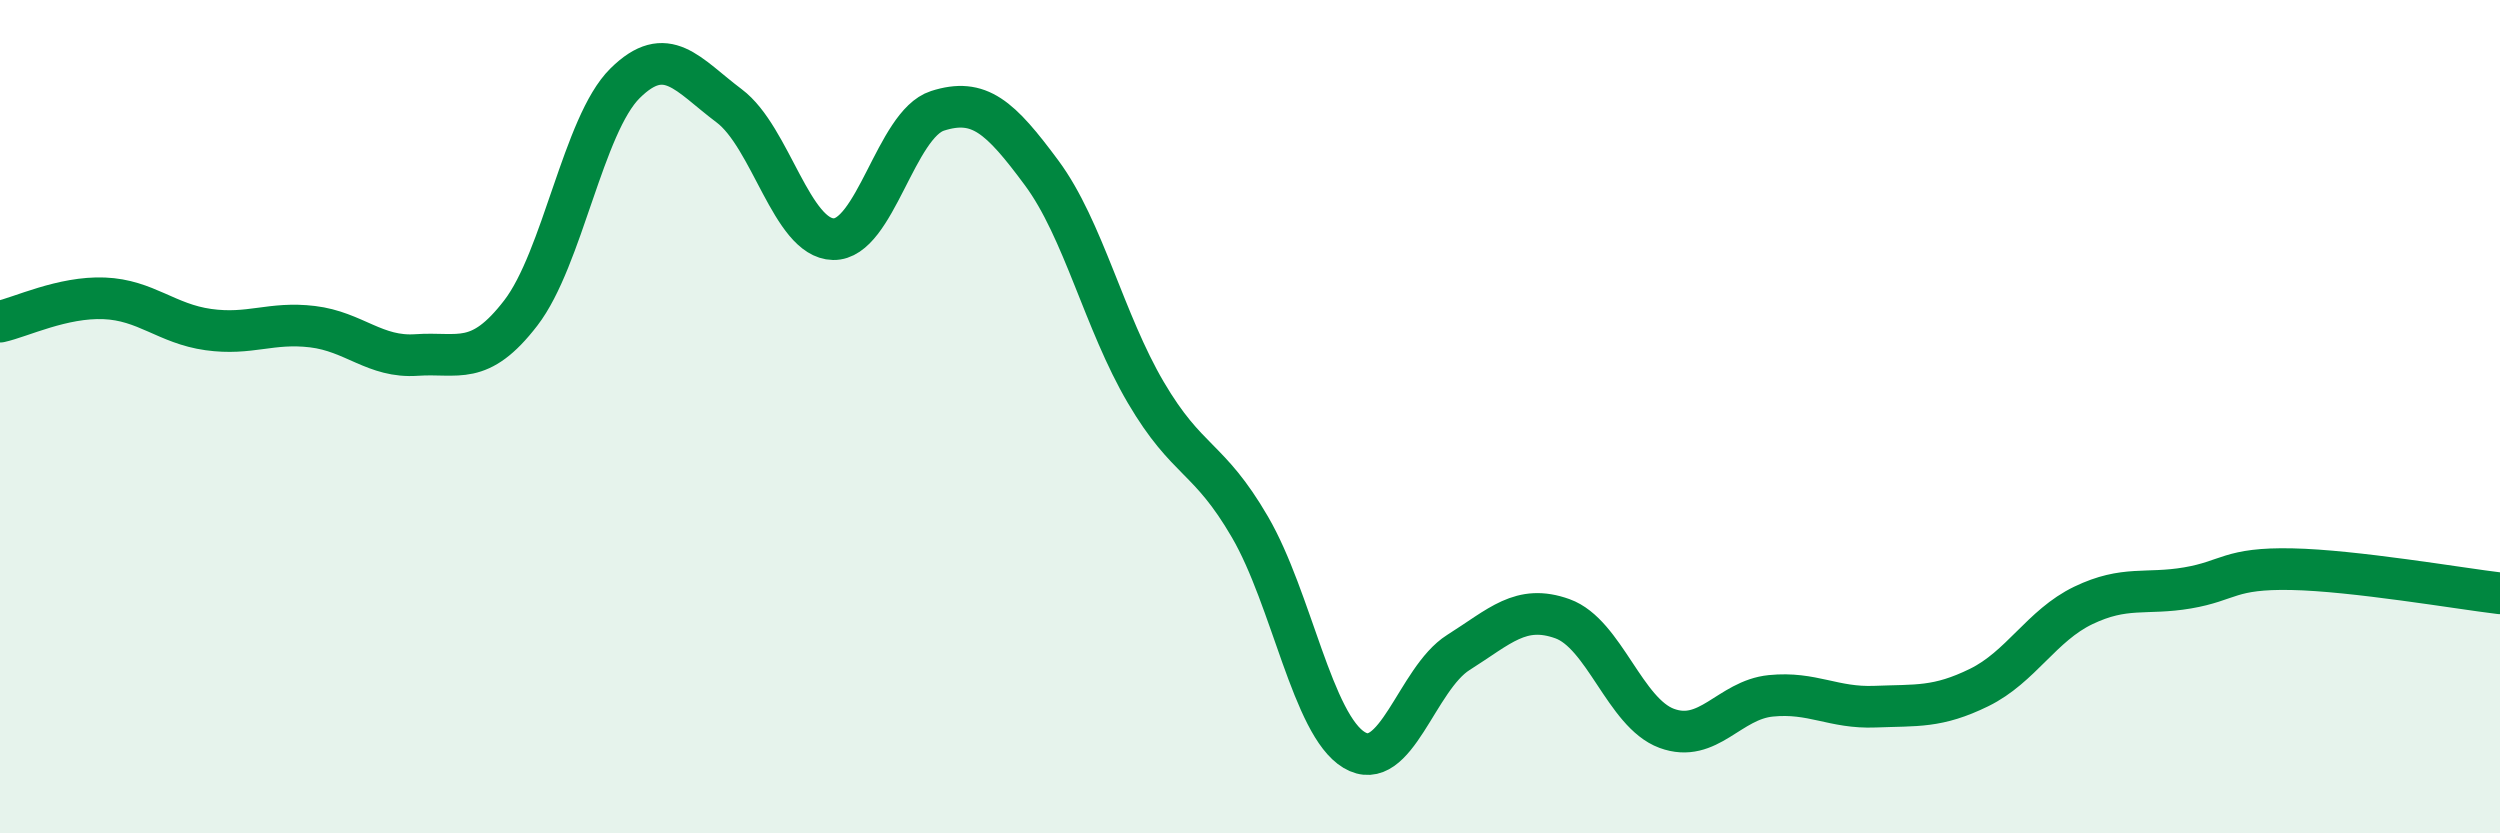 
    <svg width="60" height="20" viewBox="0 0 60 20" xmlns="http://www.w3.org/2000/svg">
      <path
        d="M 0,7.72 C 0.5,7.61 1.5,7.12 2.5,7.16 C 3.5,7.2 4,7.77 5,7.91 C 6,8.05 6.5,7.72 7.5,7.84 C 8.5,7.96 9,8.59 10,8.52 C 11,8.45 11.5,8.81 12.5,7.51 C 13.5,6.21 14,2.99 15,2 C 16,1.01 16.5,1.79 17.5,2.54 C 18.5,3.29 19,5.72 20,5.74 C 21,5.76 21.5,2.98 22.5,2.66 C 23.5,2.34 24,2.8 25,4.15 C 26,5.5 26.5,7.72 27.5,9.42 C 28.5,11.12 29,10.93 30,12.65 C 31,14.37 31.5,17.4 32.5,18 C 33.5,18.6 34,16.29 35,15.66 C 36,15.03 36.5,14.49 37.5,14.85 C 38.5,15.21 39,17.11 40,17.48 C 41,17.85 41.5,16.8 42.5,16.7 C 43.5,16.6 44,17 45,16.96 C 46,16.92 46.5,16.99 47.5,16.5 C 48.5,16.01 49,15.01 50,14.53 C 51,14.05 51.5,14.28 52.5,14.11 C 53.5,13.94 53.5,13.63 55,13.66 C 56.5,13.69 59,14.12 60,14.24L60 20L0 20Z"
        fill="#008740"
        opacity="0.1"
        stroke-linecap="round"
        stroke-linejoin="round"
      />
      <path
        d="M 0,7.72 C 0.5,7.61 1.5,7.12 2.5,7.16 C 3.5,7.2 4,7.77 5,7.91 C 6,8.05 6.5,7.72 7.5,7.84 C 8.5,7.96 9,8.59 10,8.52 C 11,8.45 11.5,8.81 12.5,7.51 C 13.5,6.21 14,2.99 15,2 C 16,1.01 16.5,1.79 17.5,2.54 C 18.5,3.29 19,5.72 20,5.74 C 21,5.76 21.5,2.98 22.5,2.66 C 23.5,2.34 24,2.8 25,4.15 C 26,5.5 26.5,7.72 27.5,9.42 C 28.5,11.12 29,10.93 30,12.65 C 31,14.37 31.5,17.4 32.5,18 C 33.5,18.6 34,16.29 35,15.66 C 36,15.03 36.5,14.49 37.5,14.85 C 38.5,15.21 39,17.11 40,17.48 C 41,17.85 41.5,16.8 42.5,16.7 C 43.5,16.6 44,17 45,16.96 C 46,16.92 46.5,16.99 47.5,16.5 C 48.5,16.01 49,15.01 50,14.53 C 51,14.05 51.5,14.28 52.5,14.11 C 53.5,13.94 53.5,13.63 55,13.66 C 56.5,13.69 59,14.12 60,14.24"
        stroke="#008740"
        stroke-width="1"
        fill="none"
        stroke-linecap="round"
        stroke-linejoin="round"
      />
    </svg>
  